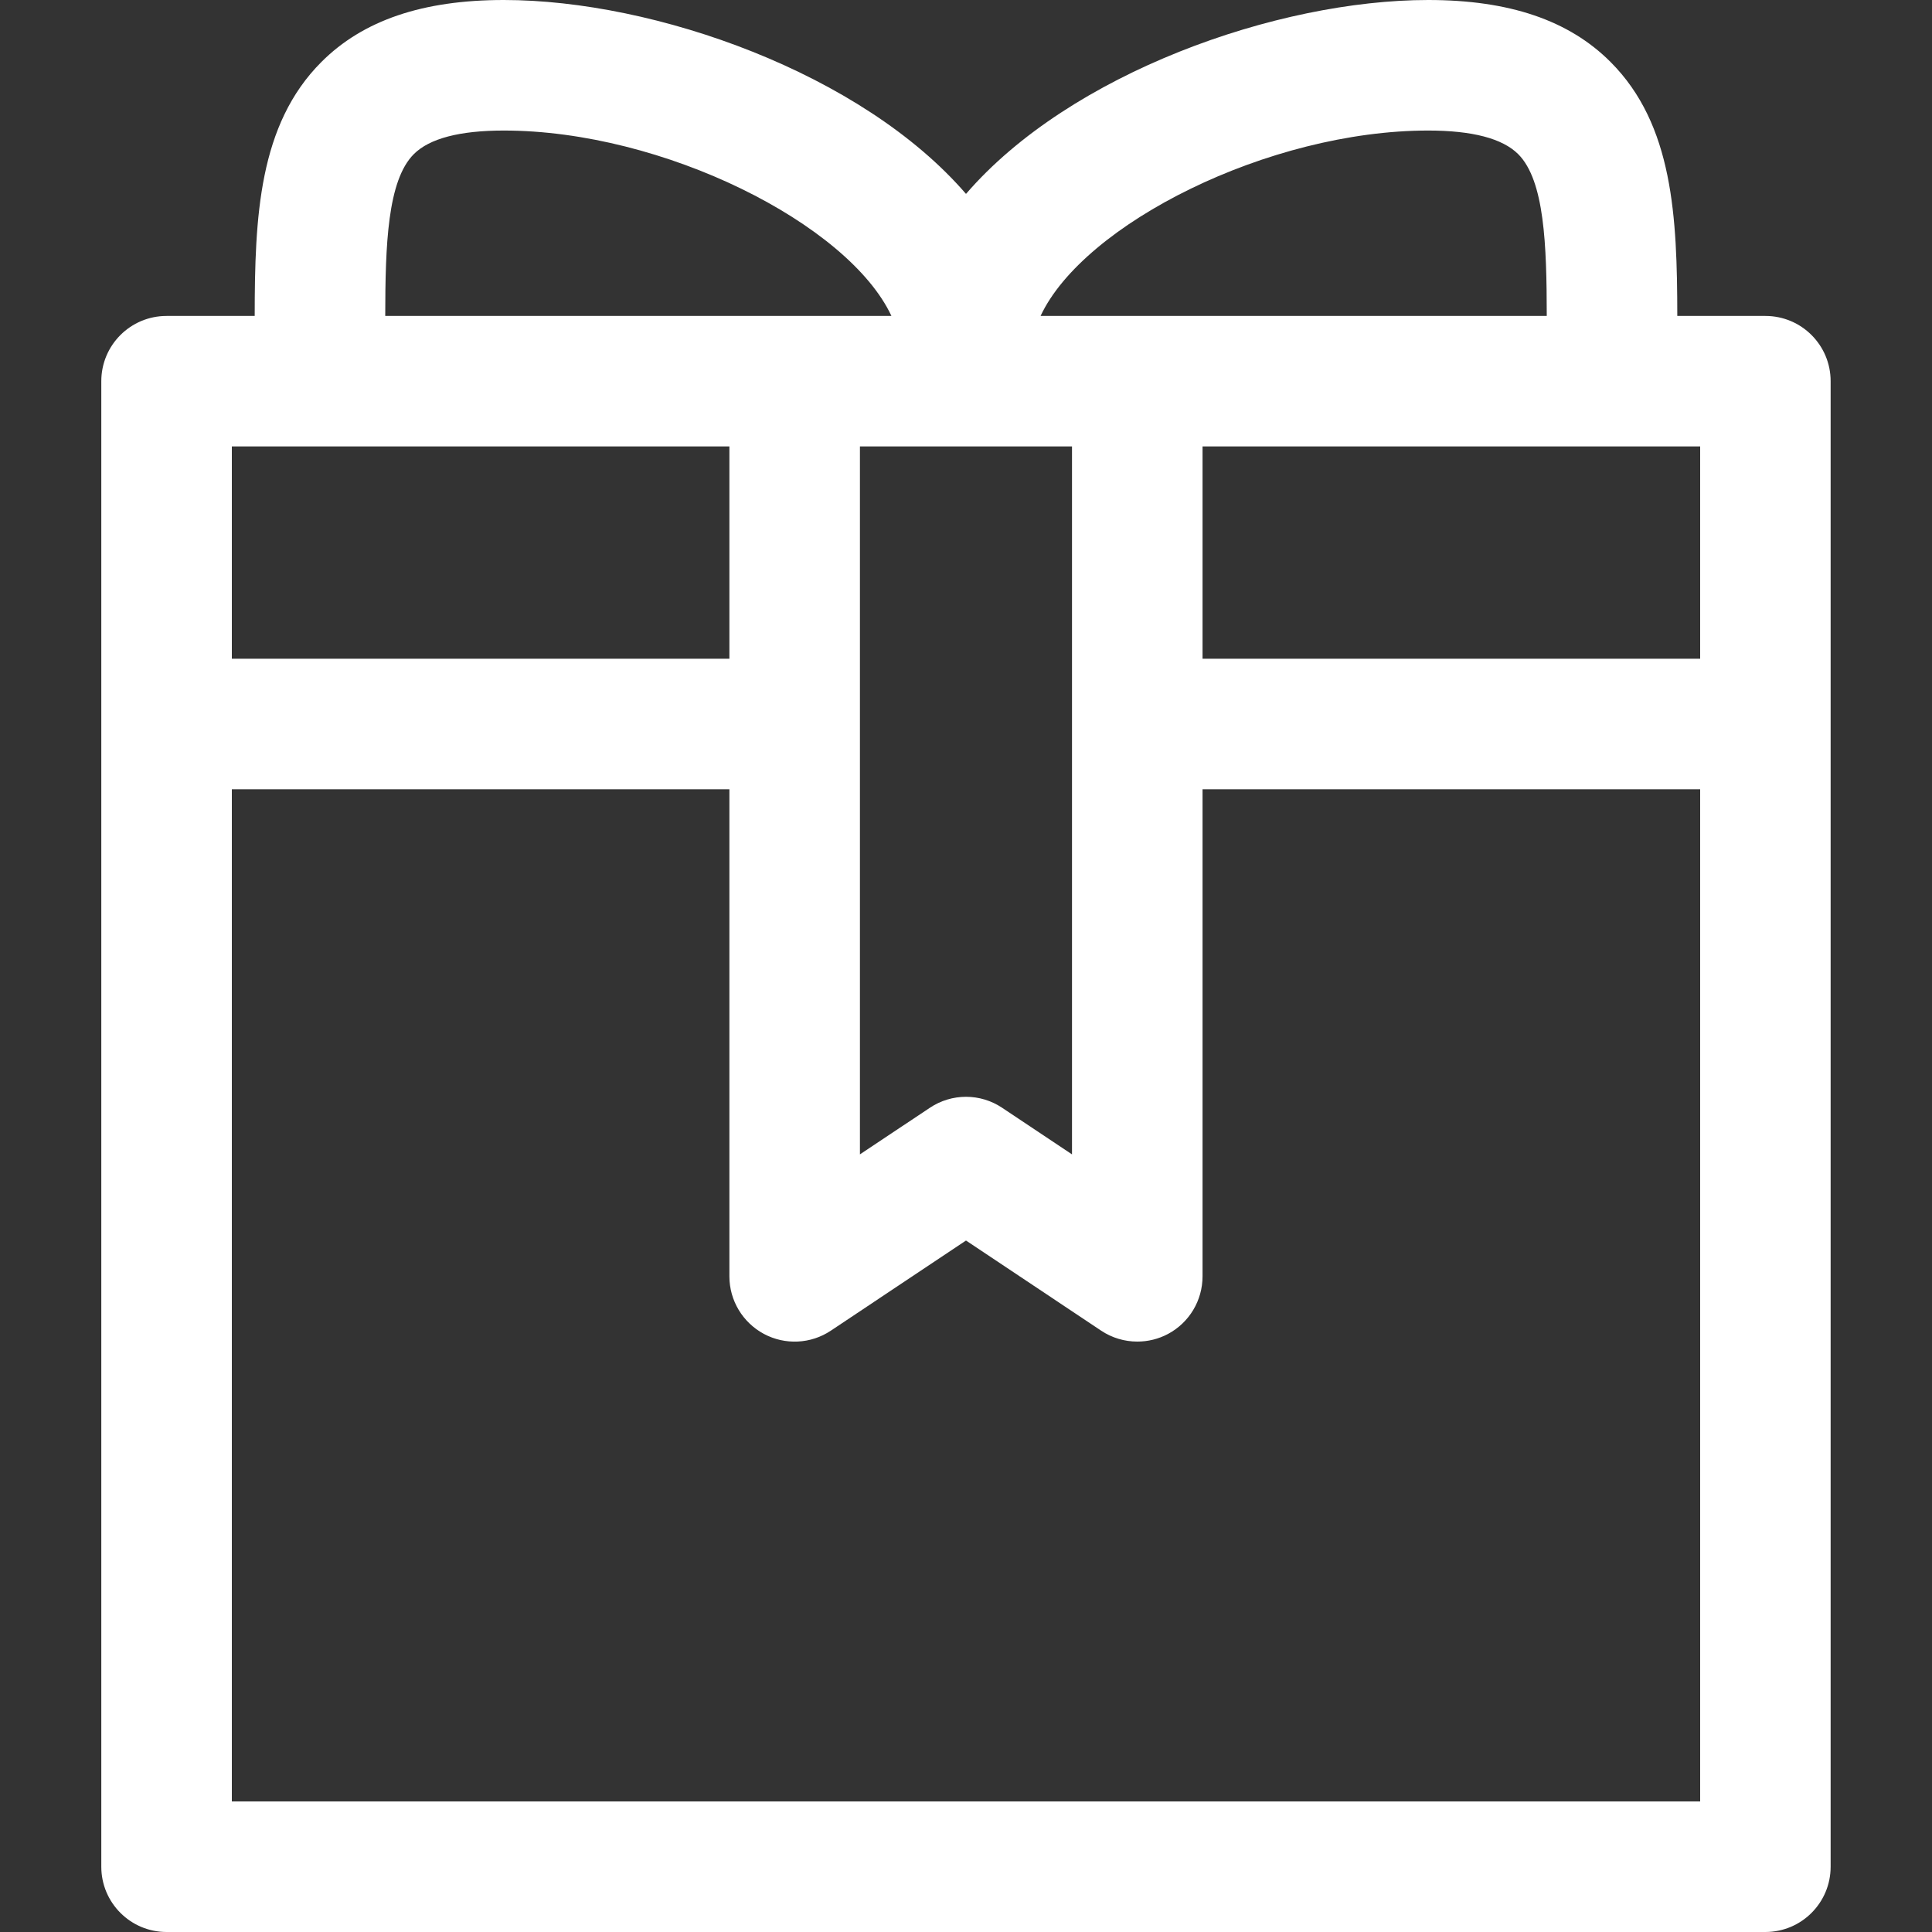 <svg width="30" height="30" viewBox="0 0 30 30" fill="none" xmlns="http://www.w3.org/2000/svg">
<rect x="0" y="0" width="30" height="30" fill="#333333" stroke="none"/>
<path d="M27.413 4.906H26.045C26.043 3.369 25.982 1.937 25.009 0.963C24.363 0.315 23.436 0 22.177 0C19.828 0 16.614 1.138 15 3.011C13.385 1.138 10.171 0 7.823 0C6.564 0 5.637 0.315 4.99 0.963C4.017 1.937 3.956 3.369 3.955 4.906H2.586C2.027 4.906 1.573 5.359 1.573 5.919V28.987C1.573 29.546 2.027 30 2.586 30H27.413C27.973 30 28.426 29.546 28.426 28.987V5.919C28.426 5.359 27.973 4.906 27.413 4.906ZM26.4 10.229H18.673V6.932H26.4V10.229ZM13.353 6.932H16.646V17.925L15.562 17.202C15.392 17.088 15.196 17.031 15 17.031C14.804 17.031 14.608 17.088 14.438 17.202L13.353 17.925V6.932H13.353ZM22.177 2.027C22.861 2.027 23.331 2.15 23.575 2.394C23.983 2.803 24.017 3.803 24.018 4.906H16.158C16.827 3.476 19.701 2.027 22.177 2.027ZM6.425 2.394C6.668 2.15 7.139 2.027 7.823 2.027C10.299 2.027 13.173 3.476 13.842 4.906H5.982C5.983 3.803 6.017 2.803 6.425 2.394ZM11.326 6.932V10.229H3.6V6.932H11.326ZM3.6 27.973V12.256H11.326V19.819C11.326 20.193 11.532 20.536 11.862 20.713C12.191 20.889 12.591 20.87 12.902 20.662L15 19.263L17.098 20.662C17.267 20.775 17.463 20.832 17.66 20.832C17.824 20.832 17.988 20.793 18.138 20.713C18.468 20.536 18.673 20.193 18.673 19.819V12.256H26.4V27.973H3.6Z" fill="white"/>
</svg>
